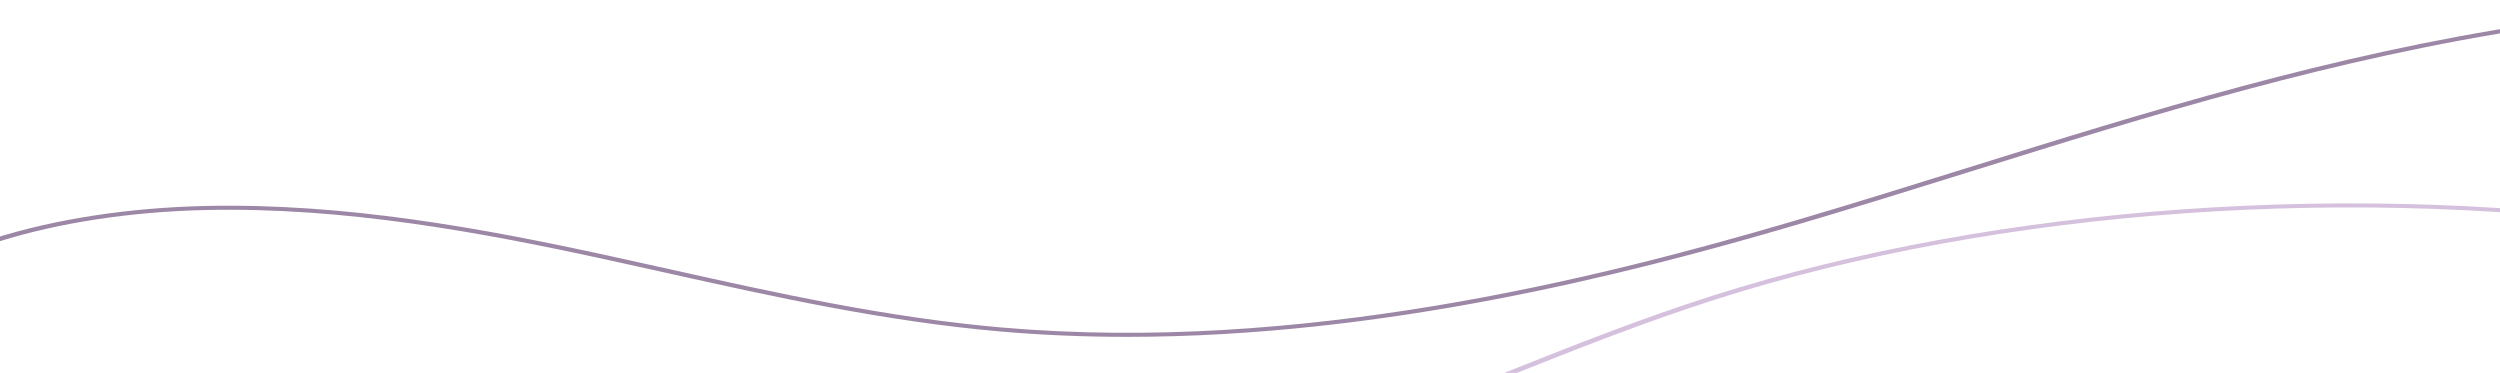<svg xmlns="http://www.w3.org/2000/svg" width="1180" height="176" viewBox="0 0 1180 176" fill="none"><g clip-path="url(#clip0_268_1898)"><path d="M532.056 159C512.385 159 492.581 158.221 472.745 156.511C417.585 151.754 365.016 140.043 314.178 128.718C304.966 126.666 295.757 124.615 286.545 122.605C226.681 109.551 162.308 97.67 97.072 99.129C25.226 100.74 -37.503 120.329 -62.742 149.038L-66 148.228C-40.2 118.882 23.751 98.859 96.918 97.22C162.807 95.746 227.663 107.698 287.907 120.837C297.134 122.848 306.345 124.901 315.565 126.956C366.214 138.237 418.583 149.903 473.322 154.624C613.381 166.704 752.893 131.868 845.639 104.614C873.423 96.451 901.382 87.722 928.425 79.281C1012.98 52.885 1100.42 25.59 1196.02 11.244C1347.24 -11.448 1517.97 0.641 1652.73 43.581C1687.08 54.529 1719.65 67.51 1751.14 80.065C1773.96 89.161 1797.56 98.567 1821.64 107.12C1891.27 131.85 1953.51 144.2 2011.91 144.876C2085.74 145.742 2154.66 124.884 2179.7 94.185L2183 94.944C2157.39 126.339 2086.93 147.614 2011.83 146.787C1952.72 146.102 1889.86 133.647 1819.64 108.708C1795.48 100.127 1771.84 90.706 1748.99 81.593C1717.56 69.069 1685.07 56.117 1650.88 45.22C1516.95 2.547 1347.28 -9.469 1197 13.082C1101.84 27.363 1014.61 54.594 930.243 80.929C903.183 89.376 875.202 98.111 847.38 106.287C767.262 129.83 652.385 158.998 532.056 159Z" fill="#9D87A6"></path><path d="M1928.94 255C1948.61 255 1968.42 254.221 1988.25 252.511C2043.42 247.754 2095.98 236.043 2146.82 224.718C2156.03 222.666 2165.24 220.615 2174.45 218.605C2234.32 205.551 2298.69 193.67 2363.93 195.129C2435.77 196.74 2498.5 216.329 2523.74 245.038L2527 244.228C2501.2 214.882 2437.25 194.859 2364.08 193.22C2298.19 191.746 2233.34 203.698 2173.09 216.837C2163.87 218.848 2154.65 220.901 2145.44 222.956C2094.79 234.237 2042.42 245.903 1987.68 250.624C1847.62 262.704 1708.11 227.868 1615.36 200.614C1587.58 192.451 1559.62 183.722 1532.57 175.281C1448.02 148.885 1360.58 121.59 1264.98 107.244C1113.76 84.552 943.029 96.641 808.274 139.581C773.919 150.529 741.35 163.511 709.858 176.065C687.035 185.161 663.44 194.567 639.364 203.12C569.732 227.85 507.491 240.2 449.091 240.876C375.261 241.742 306.342 220.884 281.3 190.185L278 190.944C303.607 222.339 374.071 243.614 449.168 242.787C508.278 242.102 571.144 229.647 641.358 204.708C665.518 196.127 689.156 186.706 712.014 177.593C743.436 165.069 775.927 152.117 810.121 141.22C944.047 98.547 1113.72 86.531 1264 109.082C1359.16 123.363 1446.39 150.594 1530.76 176.929C1557.82 185.376 1585.8 194.111 1613.62 202.287C1693.74 225.83 1808.62 254.998 1928.94 255Z" fill="#D5C1DD"></path></g><defs><clipPath id="clip0_268_1898"><rect width="1180" height="176" fill="white"></rect></clipPath></defs></svg>